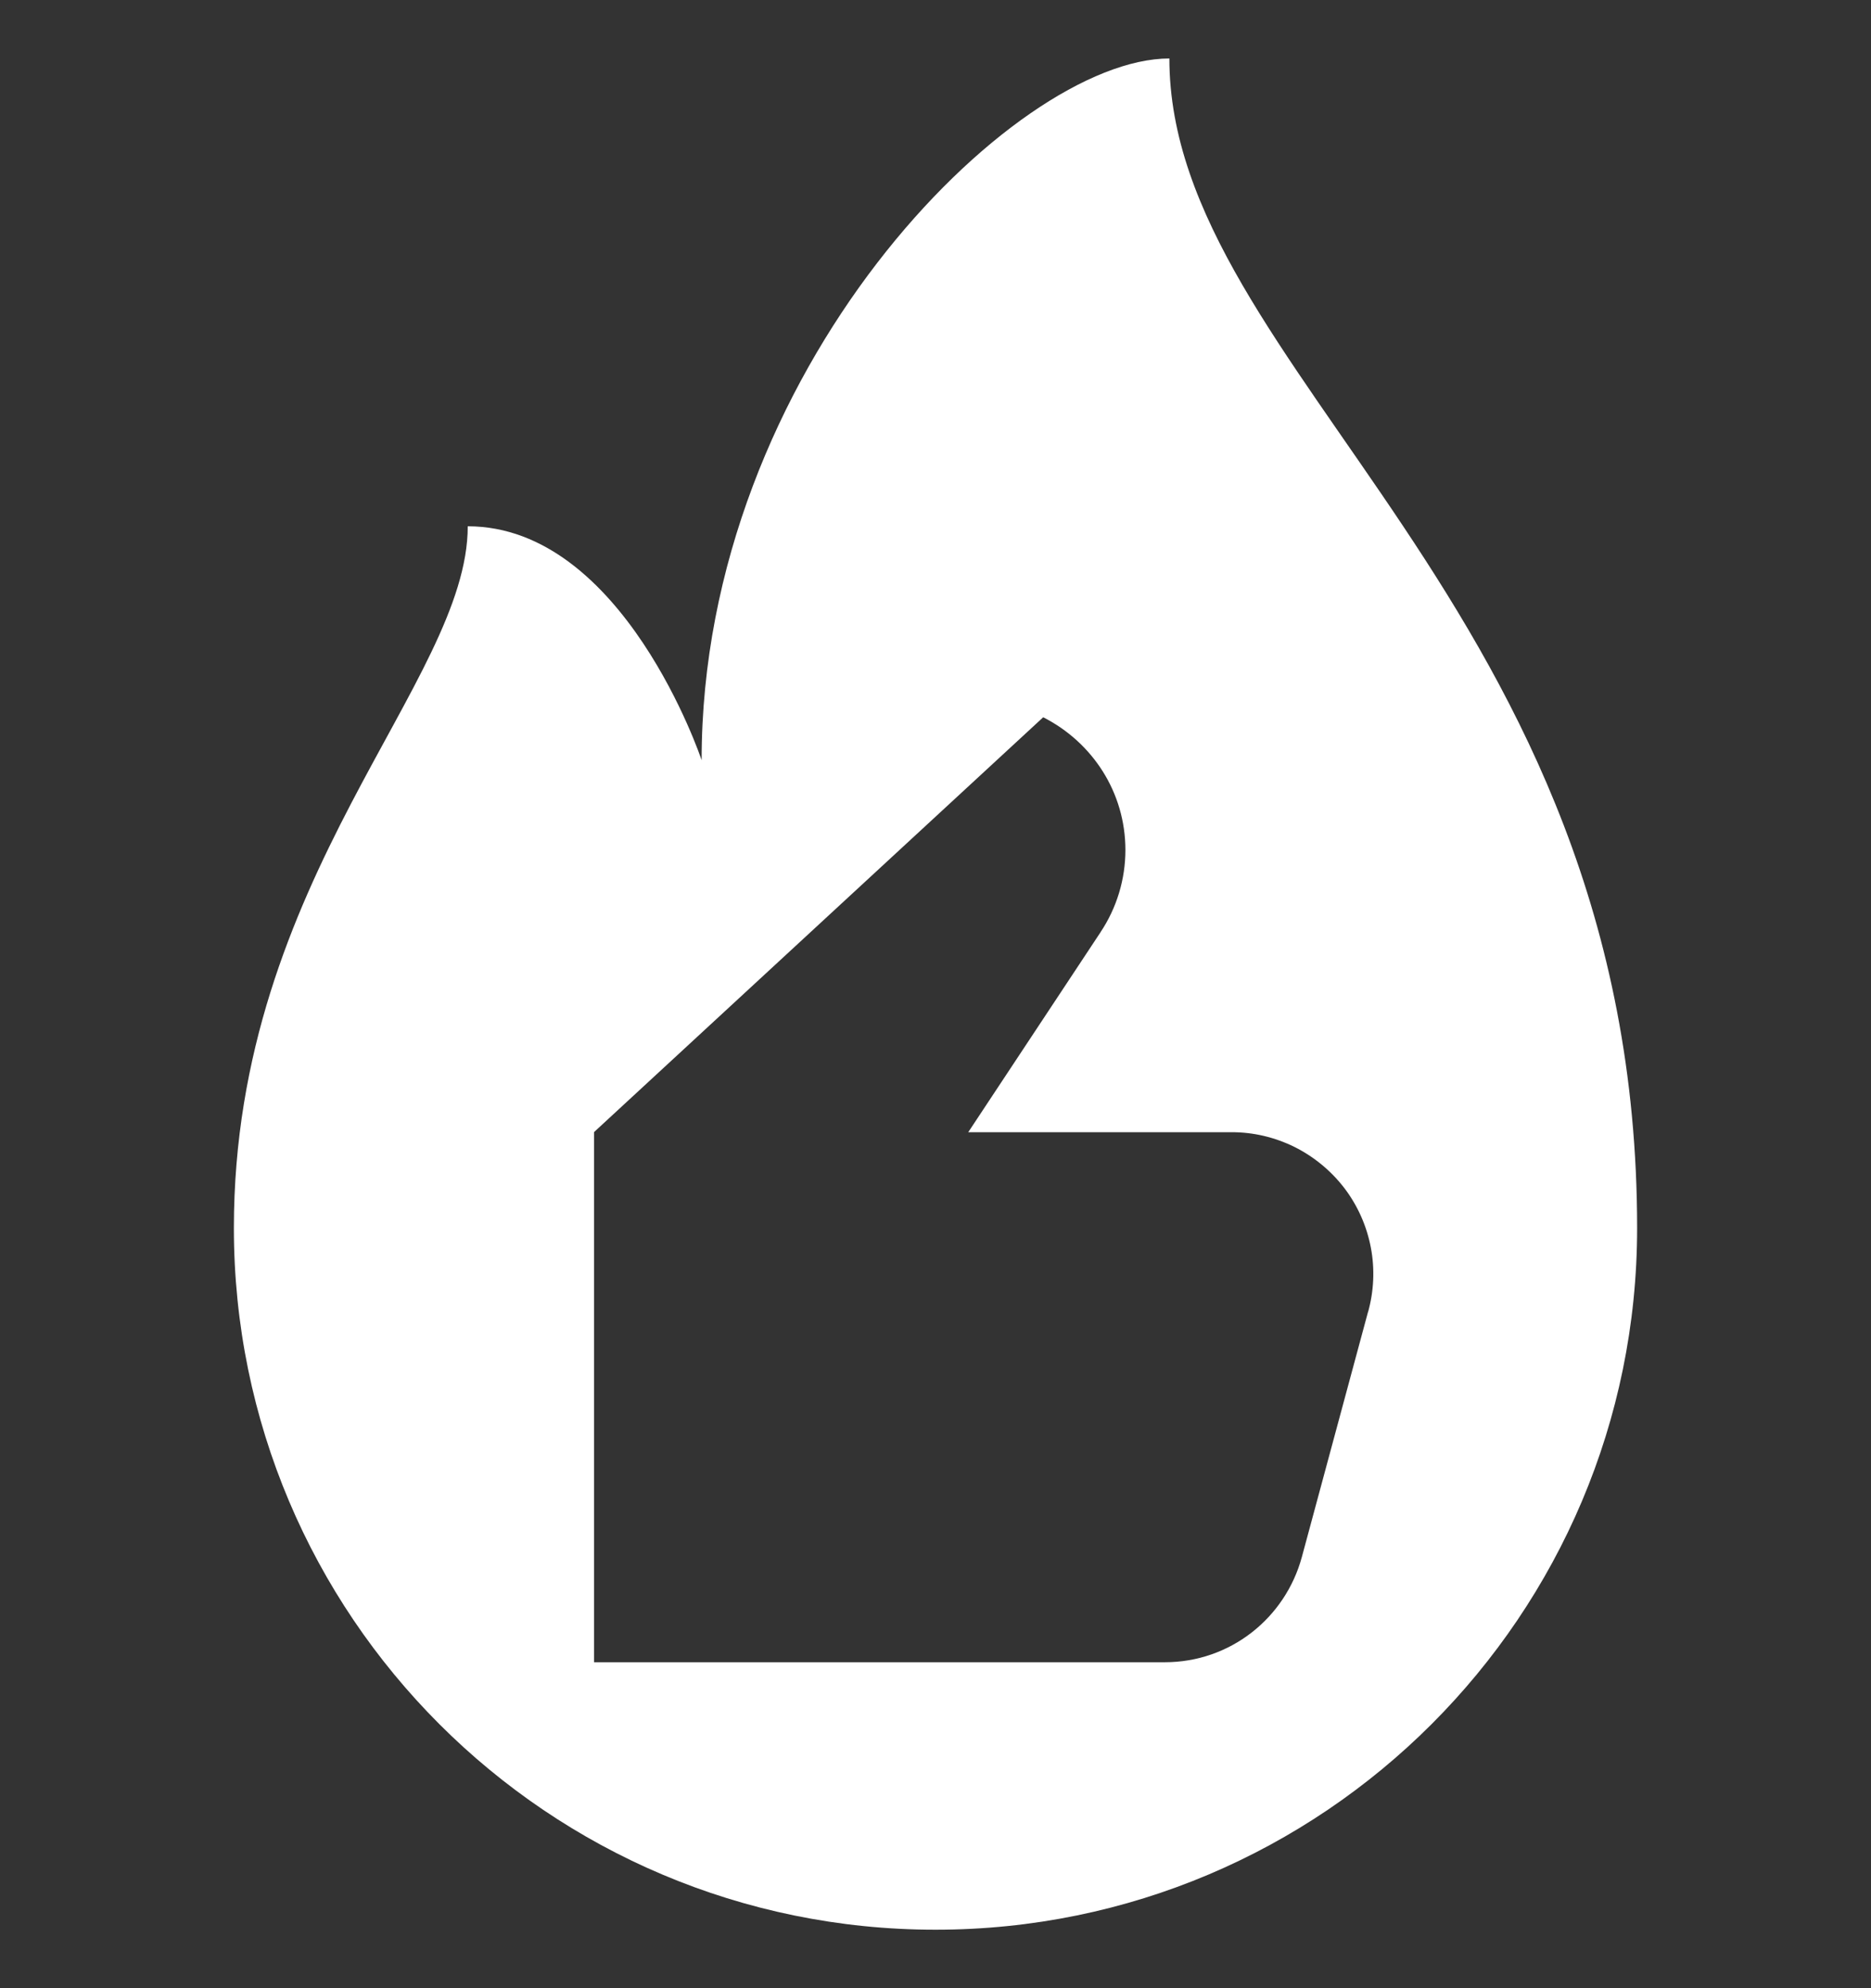 <svg width="16" height="17" viewBox="0 0 16 17" fill="none" xmlns="http://www.w3.org/2000/svg">
<rect x="0" y="0" width="16" height="17" fill="#333333" stroke="none"/>
<g clip-path="url(#clip0_868_4774)">
<path d="M10 0.5C8.666 0.5 6 3.167 6 6.5C6 6.5 5.333 4.5 4 4.5C4 5.833 2 7.5 2 10.5C2 13.813 4.686 16.5 8 16.5C11.313 16.5 14 13.813 14 10.5C14 5.167 10 3.167 10 0.5ZM11.7 11.213L11.133 13.313C10.991 13.836 10.52 14.213 9.961 14.213H5.08V9.68L8.921 6.133C9.341 6.346 9.624 6.774 9.624 7.268C9.624 7.518 9.55 7.763 9.411 7.971L9.414 7.967L8.28 9.681H10.53C10.717 9.68 10.902 9.724 11.07 9.807C11.238 9.891 11.384 10.012 11.498 10.161C11.611 10.31 11.688 10.484 11.723 10.668C11.758 10.852 11.749 11.042 11.698 11.223L11.7 11.214L11.7 11.213Z" fill="white"/>
</g>
<defs>
<clipPath id="clip0_868_4774">
<rect width="16" height="16" fill="white" transform="translate(0 0.5)"/>
</clipPath>
</defs>
</svg>
